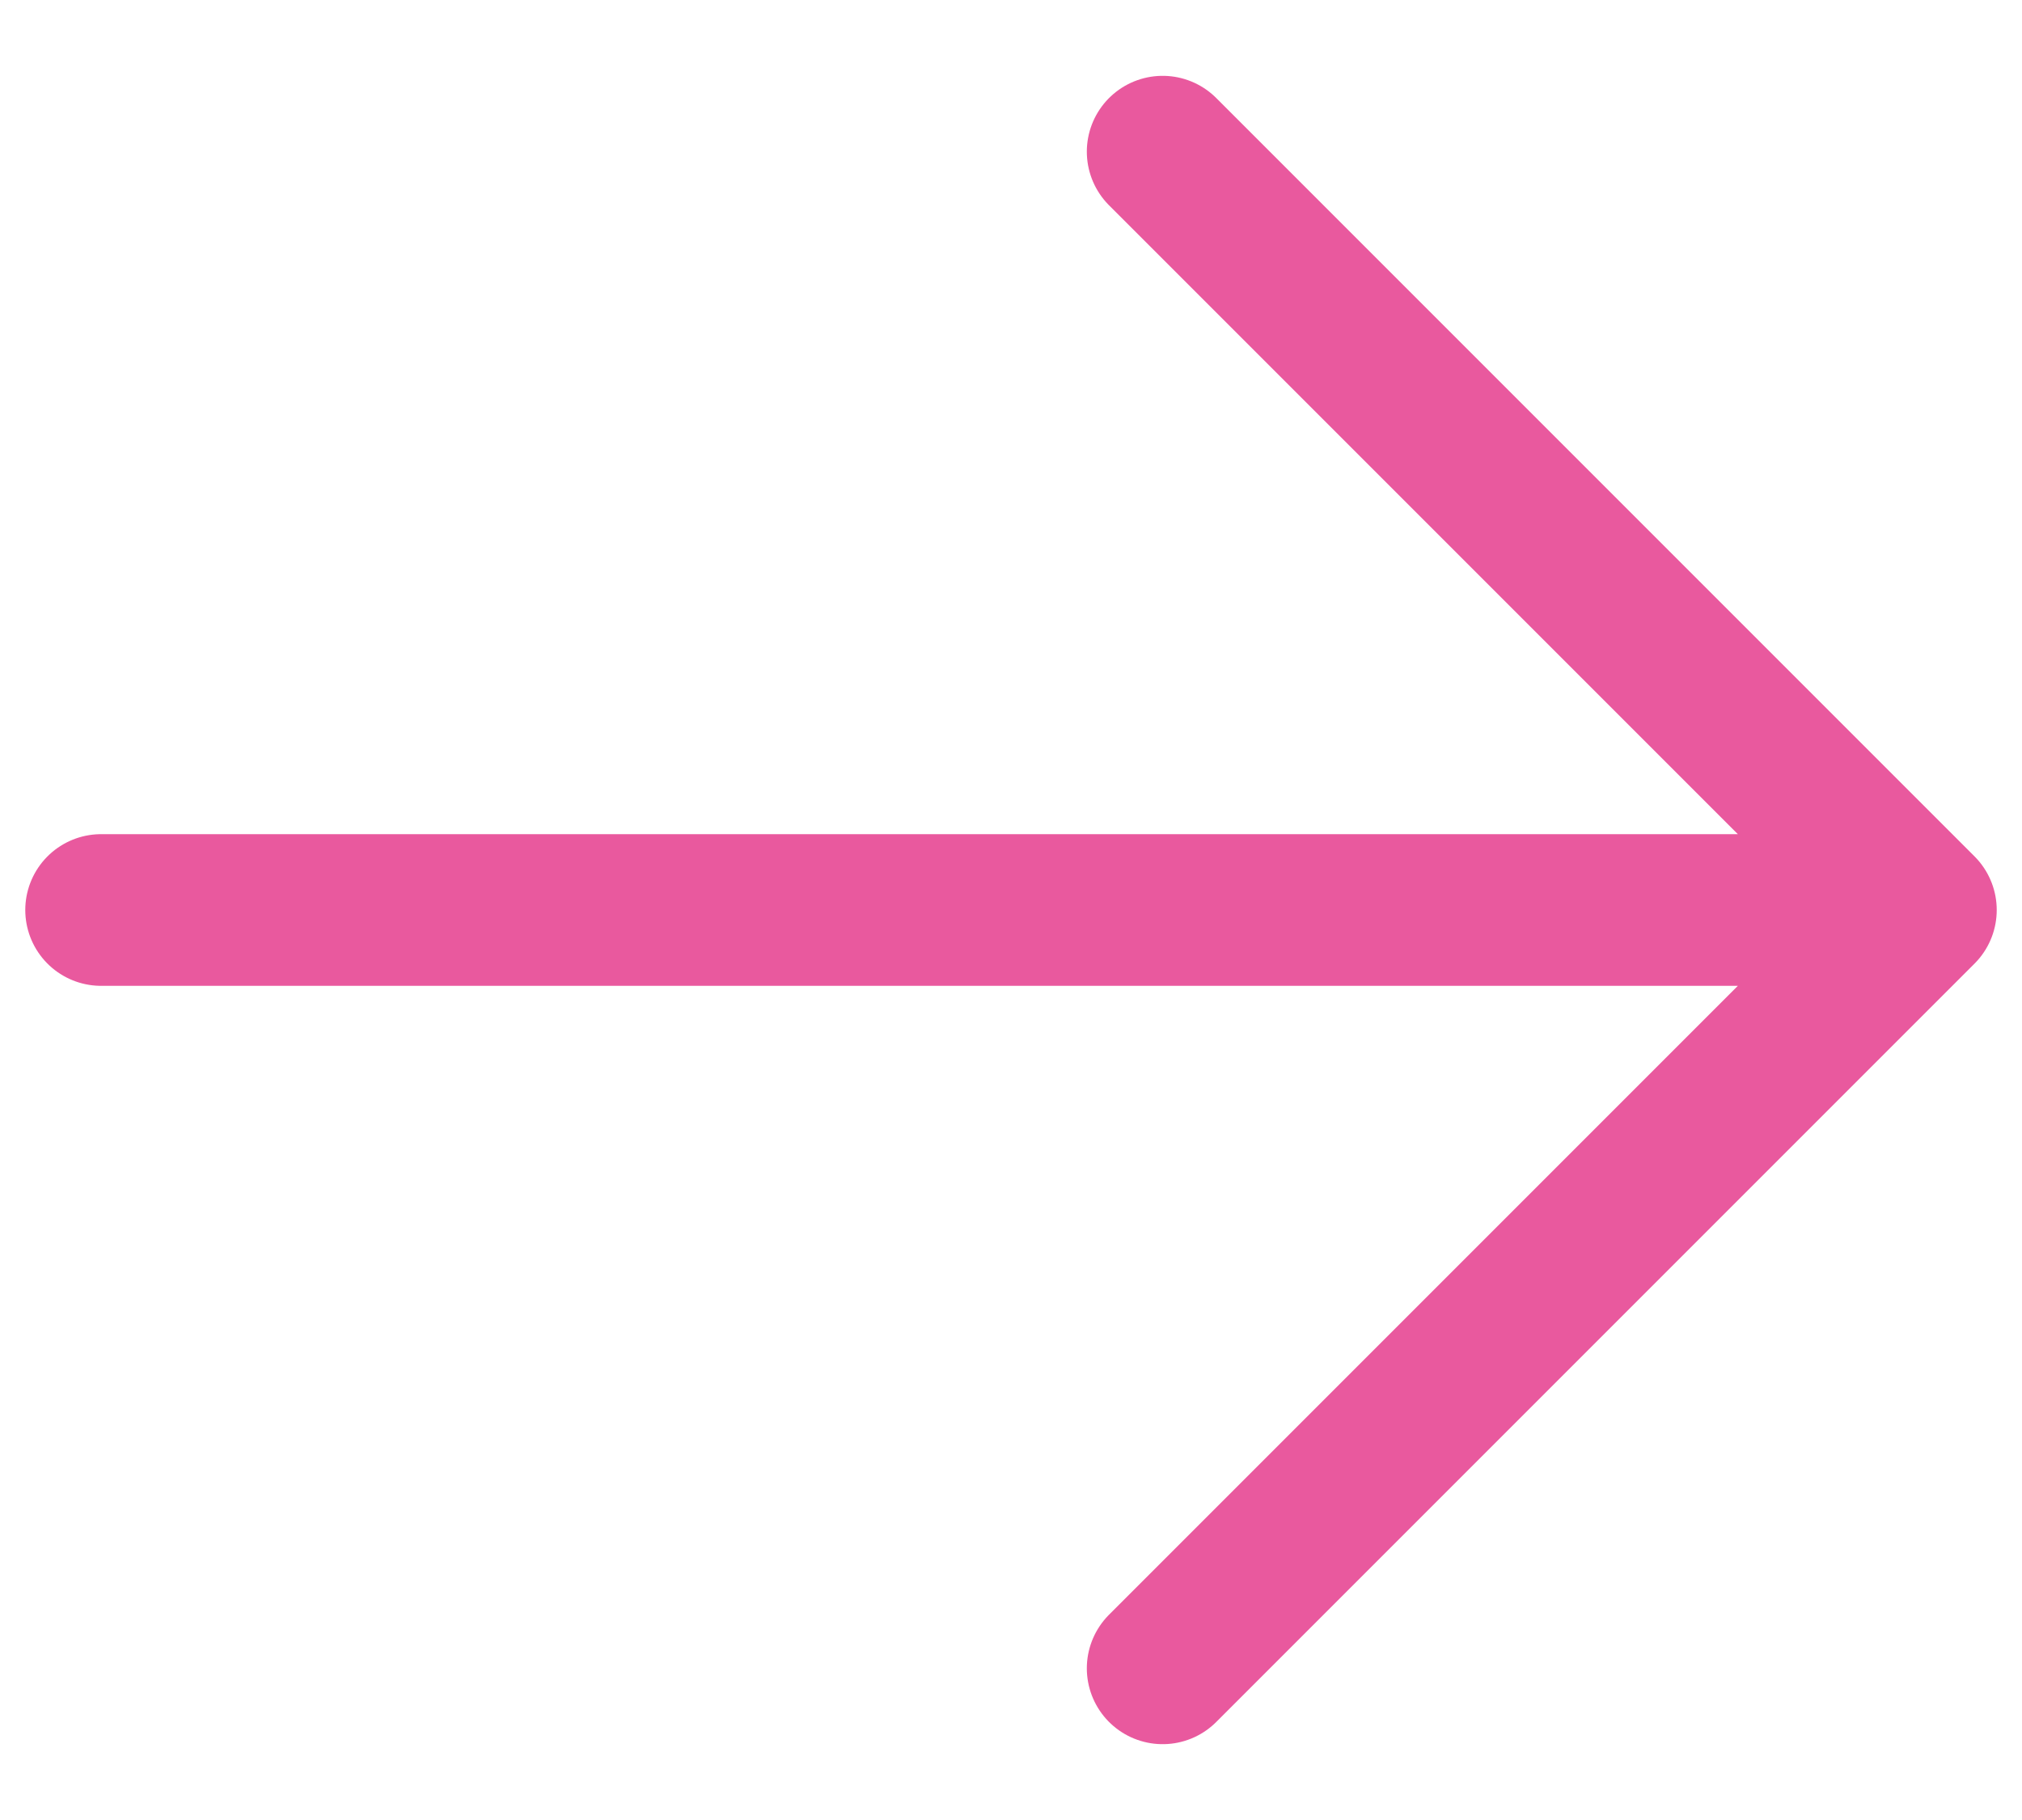 <svg width="20" height="18" viewBox="0 0 20 18" fill="none" xmlns="http://www.w3.org/2000/svg">
    <path d="M11.5 1.5L19 9M19 9L11.5 16.5M19 9H1" stroke="#E9599E" stroke-width="1.5" stroke-linecap="round"
        stroke-linejoin="round" />
</svg>
